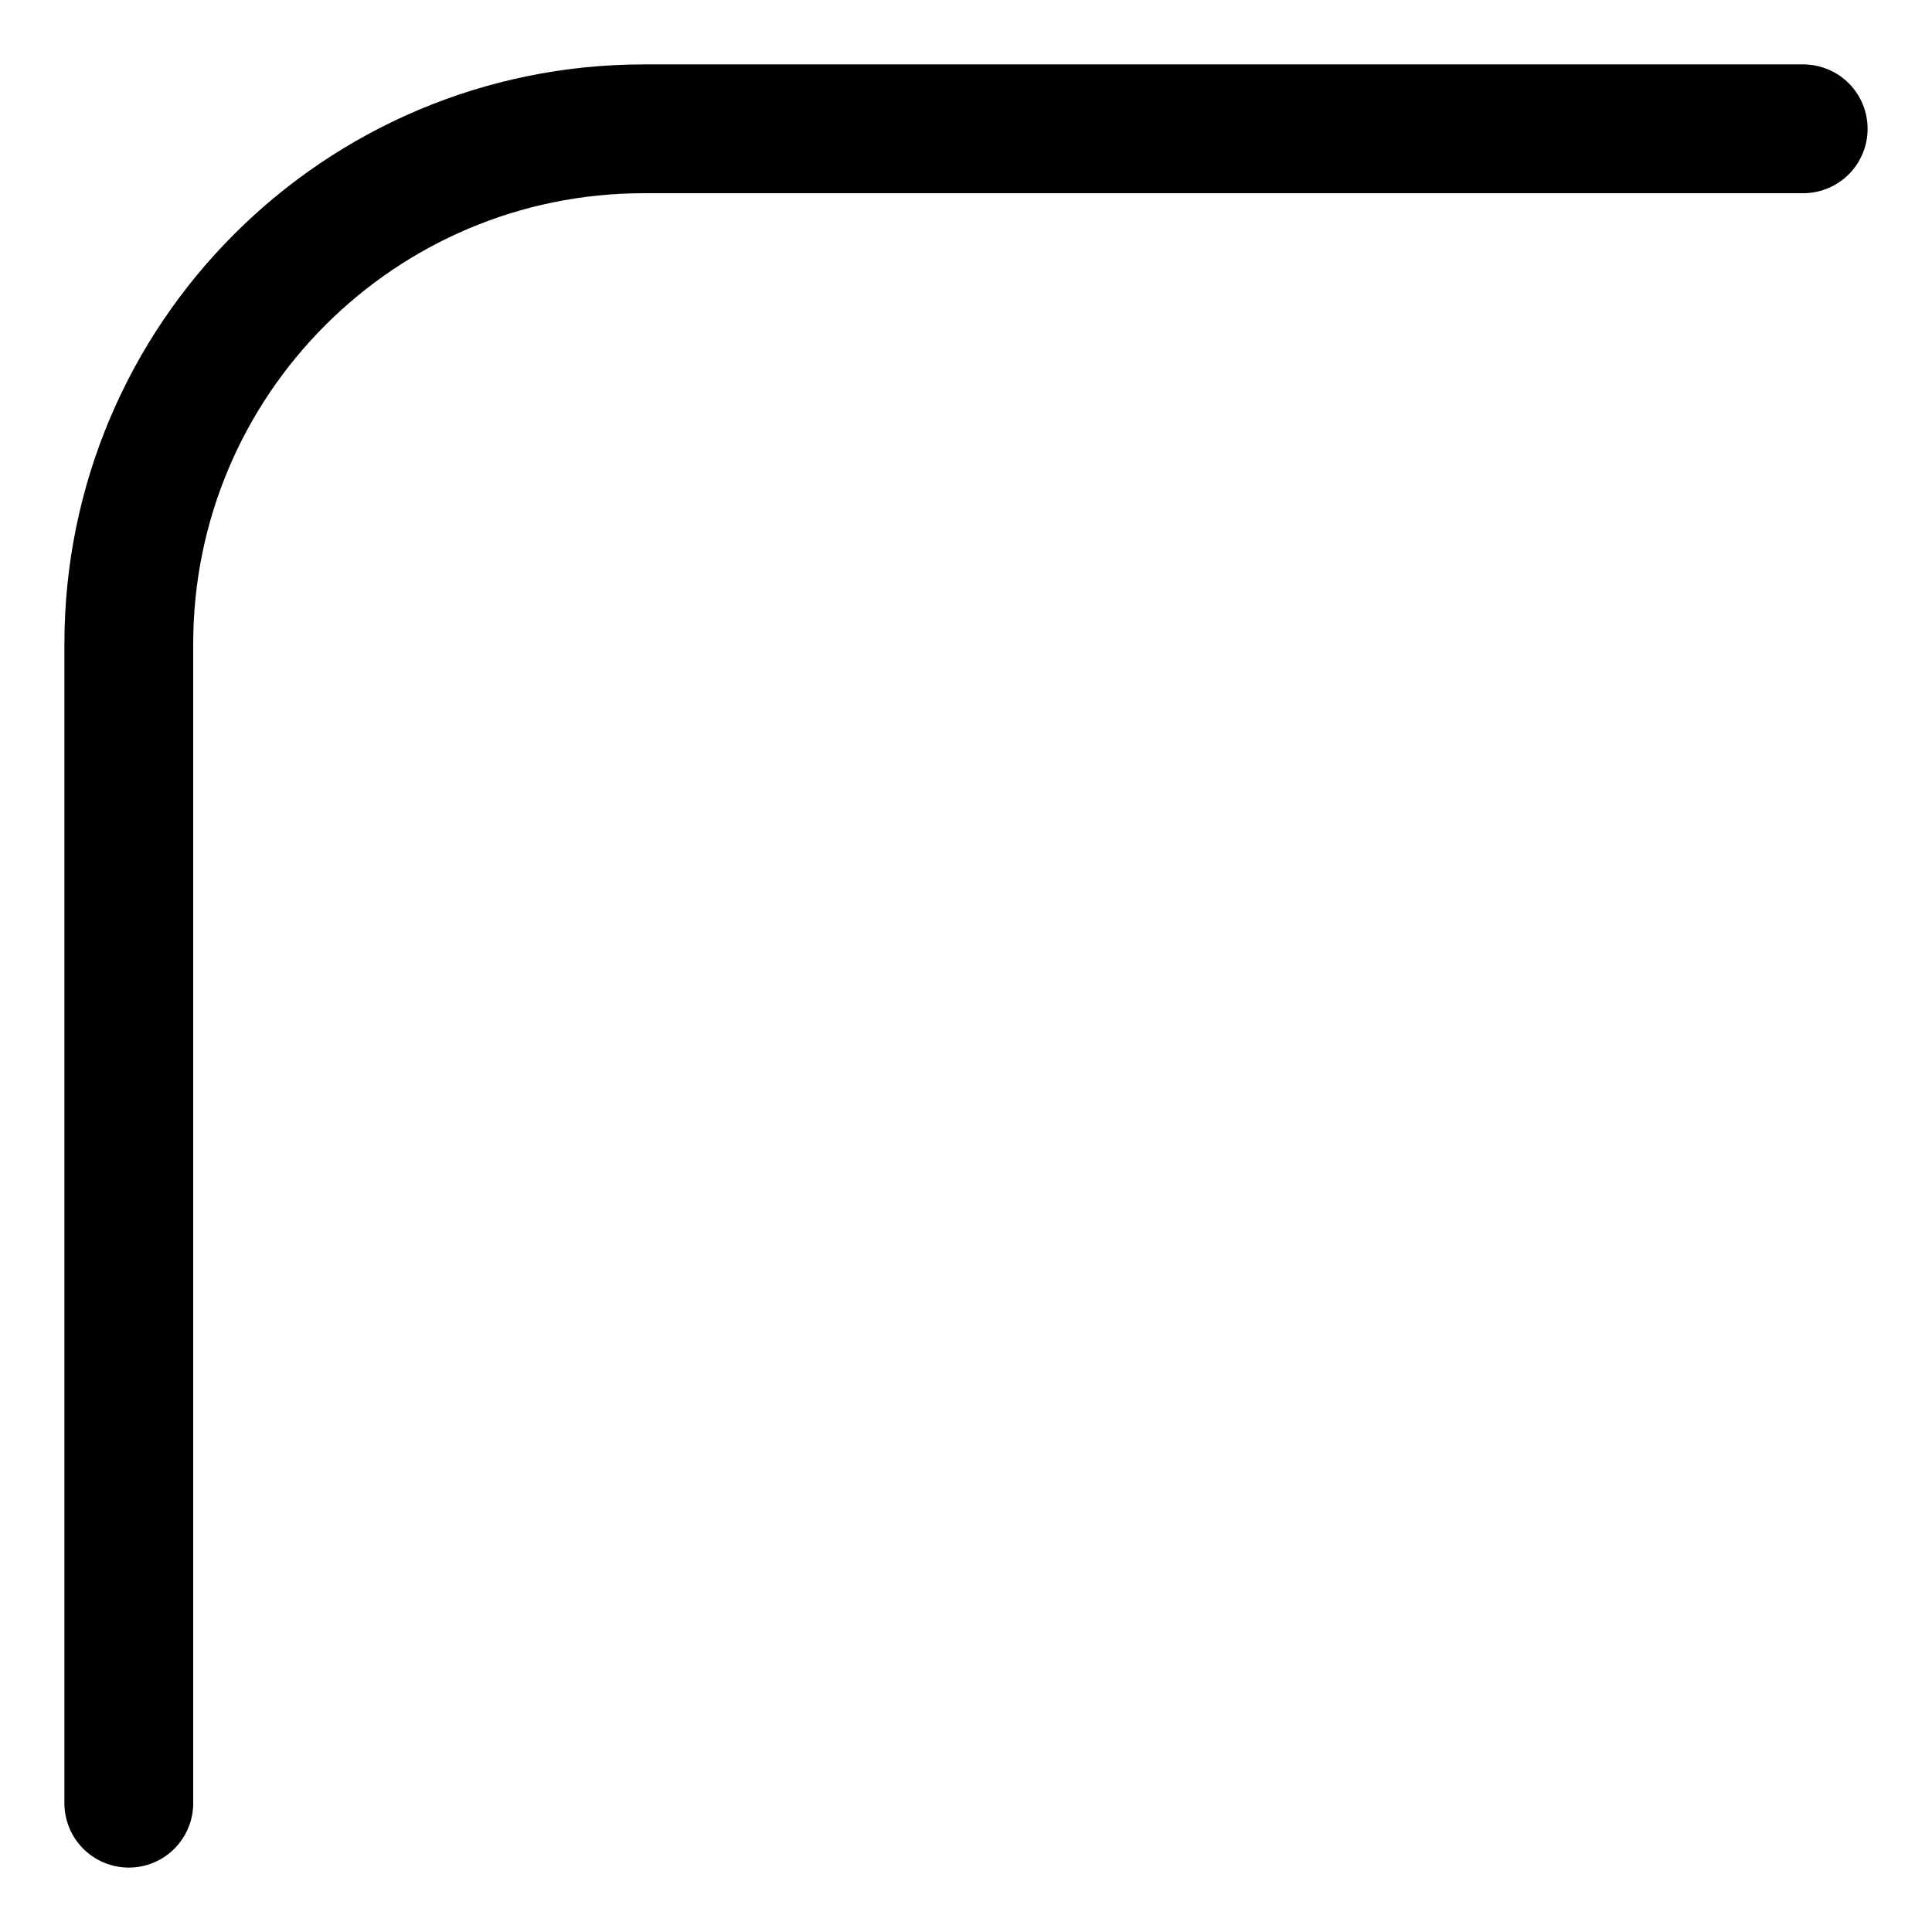 <?xml version="1.0" encoding="UTF-8"?> <svg xmlns="http://www.w3.org/2000/svg" width="15" height="15" viewBox="0 0 15 15" fill="none"><path d="M1 14V5C1 2.791 2.791 1 5 1H14" stroke="black" stroke-linecap="round"></path></svg> 
